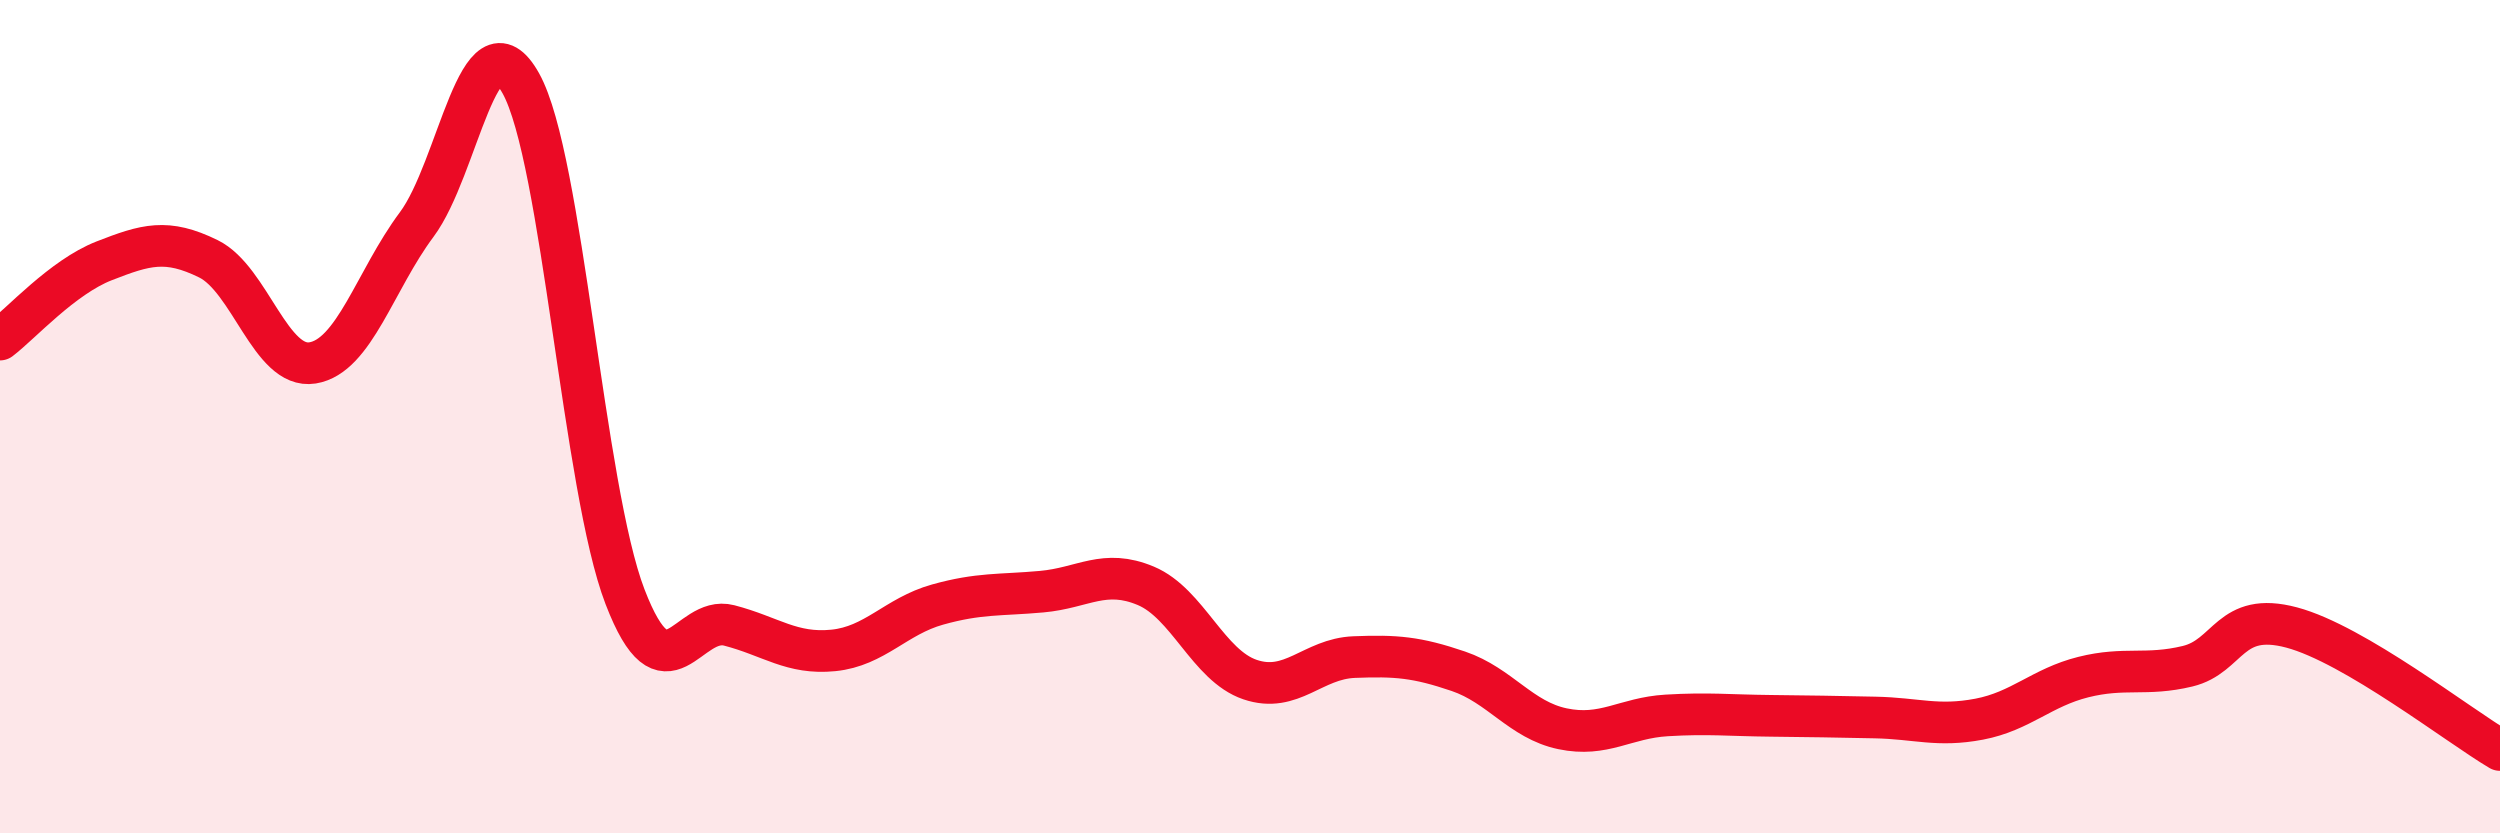 
    <svg width="60" height="20" viewBox="0 0 60 20" xmlns="http://www.w3.org/2000/svg">
      <path
        d="M 0,8.15 C 0.5,7.77 1.5,6.65 2.5,6.26 C 3.5,5.87 4,5.72 5,6.21 C 6,6.7 6.5,8.87 7.5,8.71 C 8.5,8.55 9,6.73 10,5.39 C 11,4.05 11.5,0.21 12.5,2 C 13.5,3.79 14,11.72 15,14.32 C 16,16.92 16.5,14.75 17.5,15.01 C 18.5,15.27 19,15.71 20,15.61 C 21,15.51 21.5,14.79 22.5,14.51 C 23.5,14.23 24,14.29 25,14.2 C 26,14.11 26.5,13.64 27.5,14.06 C 28.5,14.48 29,15.97 30,16.31 C 31,16.65 31.5,15.81 32.5,15.77 C 33.5,15.73 34,15.77 35,16.11 C 36,16.45 36.5,17.28 37.5,17.49 C 38.5,17.7 39,17.23 40,17.17 C 41,17.11 41.5,17.17 42.5,17.18 C 43.5,17.19 44,17.2 45,17.22 C 46,17.24 46.5,17.45 47.5,17.26 C 48.5,17.07 49,16.5 50,16.25 C 51,16 51.5,16.23 52.5,15.99 C 53.5,15.75 53.5,14.66 55,15.06 C 56.5,15.46 59,17.41 60,18L60 20L0 20Z"
        fill="#EB0A25"
        opacity="0.1"
        stroke-linecap="round"
        stroke-linejoin="round"
      />
      <path
        d="M 0,8.15 C 0.5,7.77 1.5,6.65 2.5,6.26 C 3.5,5.87 4,5.72 5,6.21 C 6,6.7 6.5,8.87 7.5,8.71 C 8.5,8.55 9,6.73 10,5.39 C 11,4.05 11.5,0.21 12.5,2 C 13.5,3.79 14,11.72 15,14.32 C 16,16.92 16.5,14.75 17.5,15.01 C 18.5,15.27 19,15.71 20,15.61 C 21,15.51 21.5,14.79 22.5,14.51 C 23.5,14.23 24,14.29 25,14.2 C 26,14.11 26.5,13.64 27.5,14.06 C 28.5,14.48 29,15.97 30,16.31 C 31,16.65 31.5,15.81 32.5,15.77 C 33.5,15.73 34,15.77 35,16.11 C 36,16.45 36.5,17.28 37.5,17.49 C 38.5,17.7 39,17.23 40,17.17 C 41,17.11 41.5,17.17 42.5,17.18 C 43.5,17.19 44,17.2 45,17.22 C 46,17.24 46.5,17.45 47.5,17.26 C 48.5,17.07 49,16.5 50,16.25 C 51,16 51.5,16.23 52.5,15.99 C 53.5,15.75 53.5,14.66 55,15.06 C 56.5,15.46 59,17.41 60,18"
        stroke="#EB0A25"
        stroke-width="1"
        fill="none"
        stroke-linecap="round"
        stroke-linejoin="round"
      />
    </svg>
  